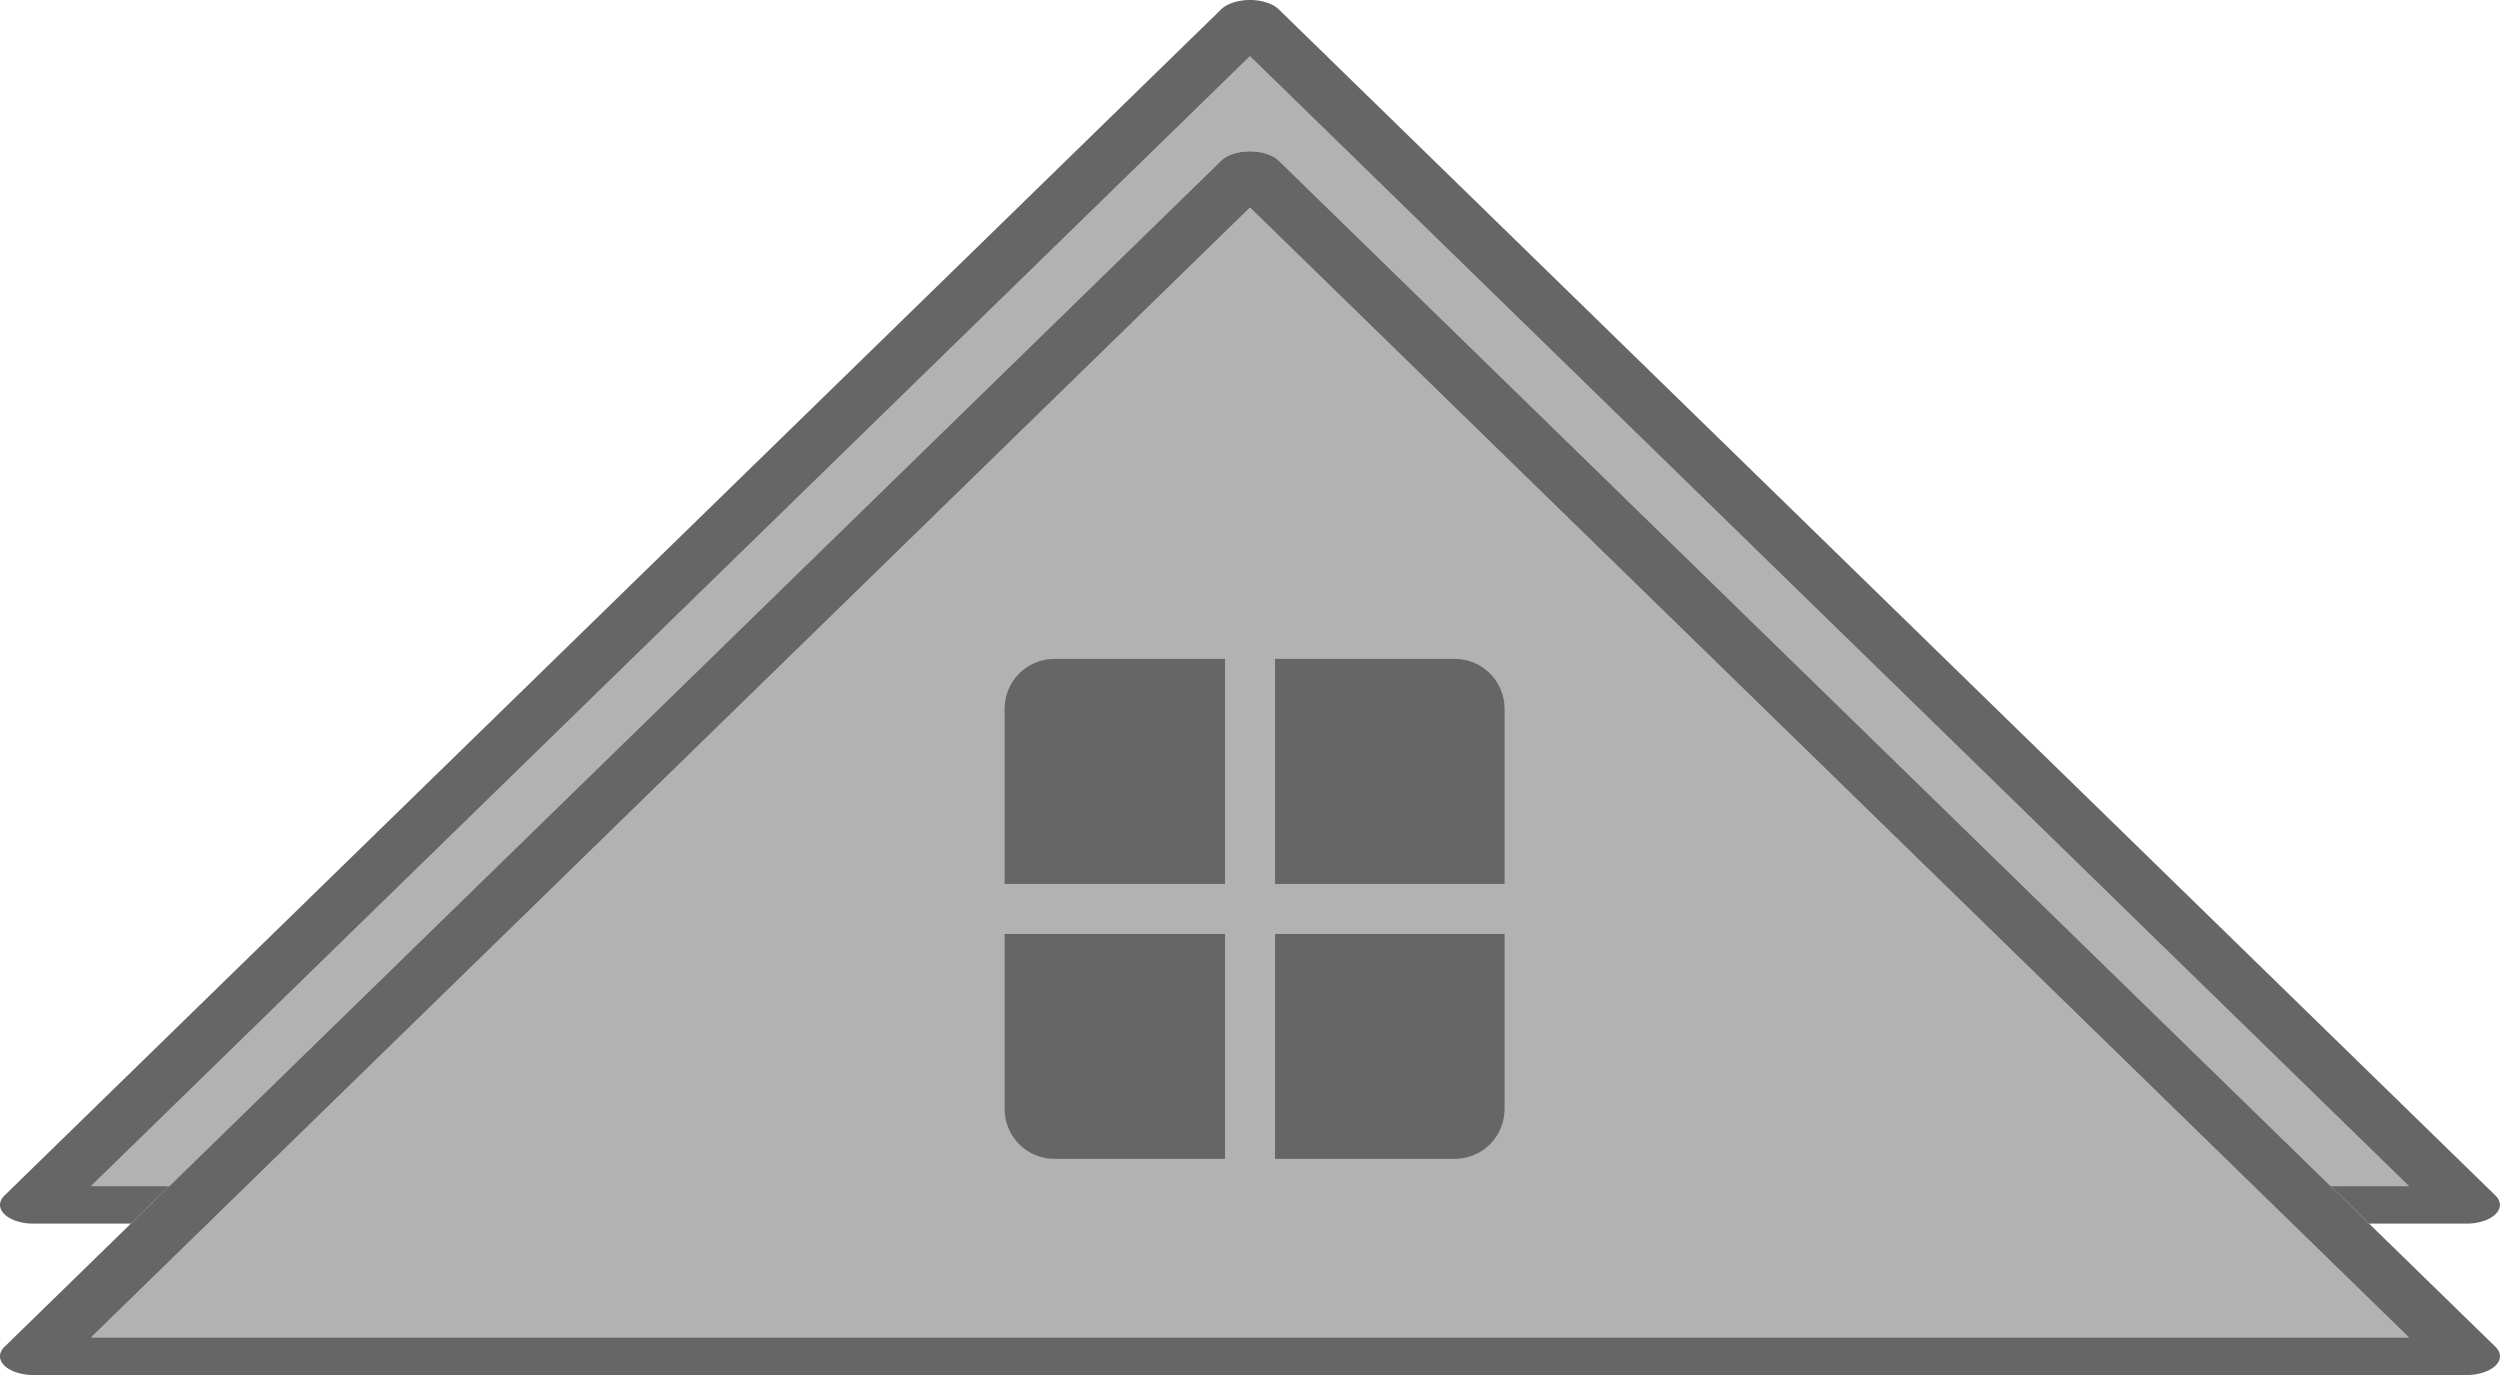 <svg width="100" height="55" version="1.1" viewBox="0 0 100 55" xmlns="http://www.w3.org/2000/svg">
 <g transform="matrix(1,0,0,1,-5.1779593e-4,0)" style="fill:#b2b2b2">
  <path d="m50 2.25-46.357 45.195h3.133l42.07-41.016a1.333 0.75 0 0 1 1.154-0.375 1.333 0.75 0 0 1 1.154 0.375l42.07 41.016h3.133z" style="color:#000000;fill:#b2b2b2;paint-order:markers fill stroke"/>
  <path d="M 50,8.305 3.643,53.5 H 96.357 Z" style="color:#000000;fill:#b2b2b2;paint-order:markers fill stroke"/>
 </g>
 <g transform="matrix(1,0,0,1,-5.1779593e-4,0)" style="fill:#666666">
  <path d="m50 0a1.333 0.75 0 0 0-1.154 0.375l-48.666 47.445a1.333 0.75 0 0 0 1.154 1.125h3.902l1.539-1.5h-3.133l46.357-45.195 46.357 45.195h-3.133l1.539 1.5h3.902a1.333 0.75 0 0 0 1.154-1.125l-48.666-47.445a1.333 0.75 0 0 0-1.154-0.375z" style="color:#000000;fill:#666666;paint-order:markers fill stroke"/>
  <path d="m50 6.054a1.333 0.75 0 0 0-1.155 0.375l-48.667 47.446a1.333 0.75 0 0 0 1.155 1.125h97.333a1.333 0.75 0 0 0 1.155-1.125l-48.667-47.446a1.333 0.75 0 0 0-1.155-0.375zm0 2.25 46.357 45.195h-92.715z" style="color:#000000;fill:#666666;paint-order:markers fill stroke"/>
  <path d="m42.184 26.355c-1.108 0-2 0.892-2 2v7.002h8.818v-9.002zm8.818 0v9.002h9.182v-7.002c0-1.108-0.892-2-2-2zm-10.818 11.002v6.998c0 1.108 0.892 2 2 2h6.818v-8.998zm10.818 0v8.998h7.182c1.108 0 2-0.892 2-2v-6.998z" style="fill:#666666"/>
 </g>
</svg>
